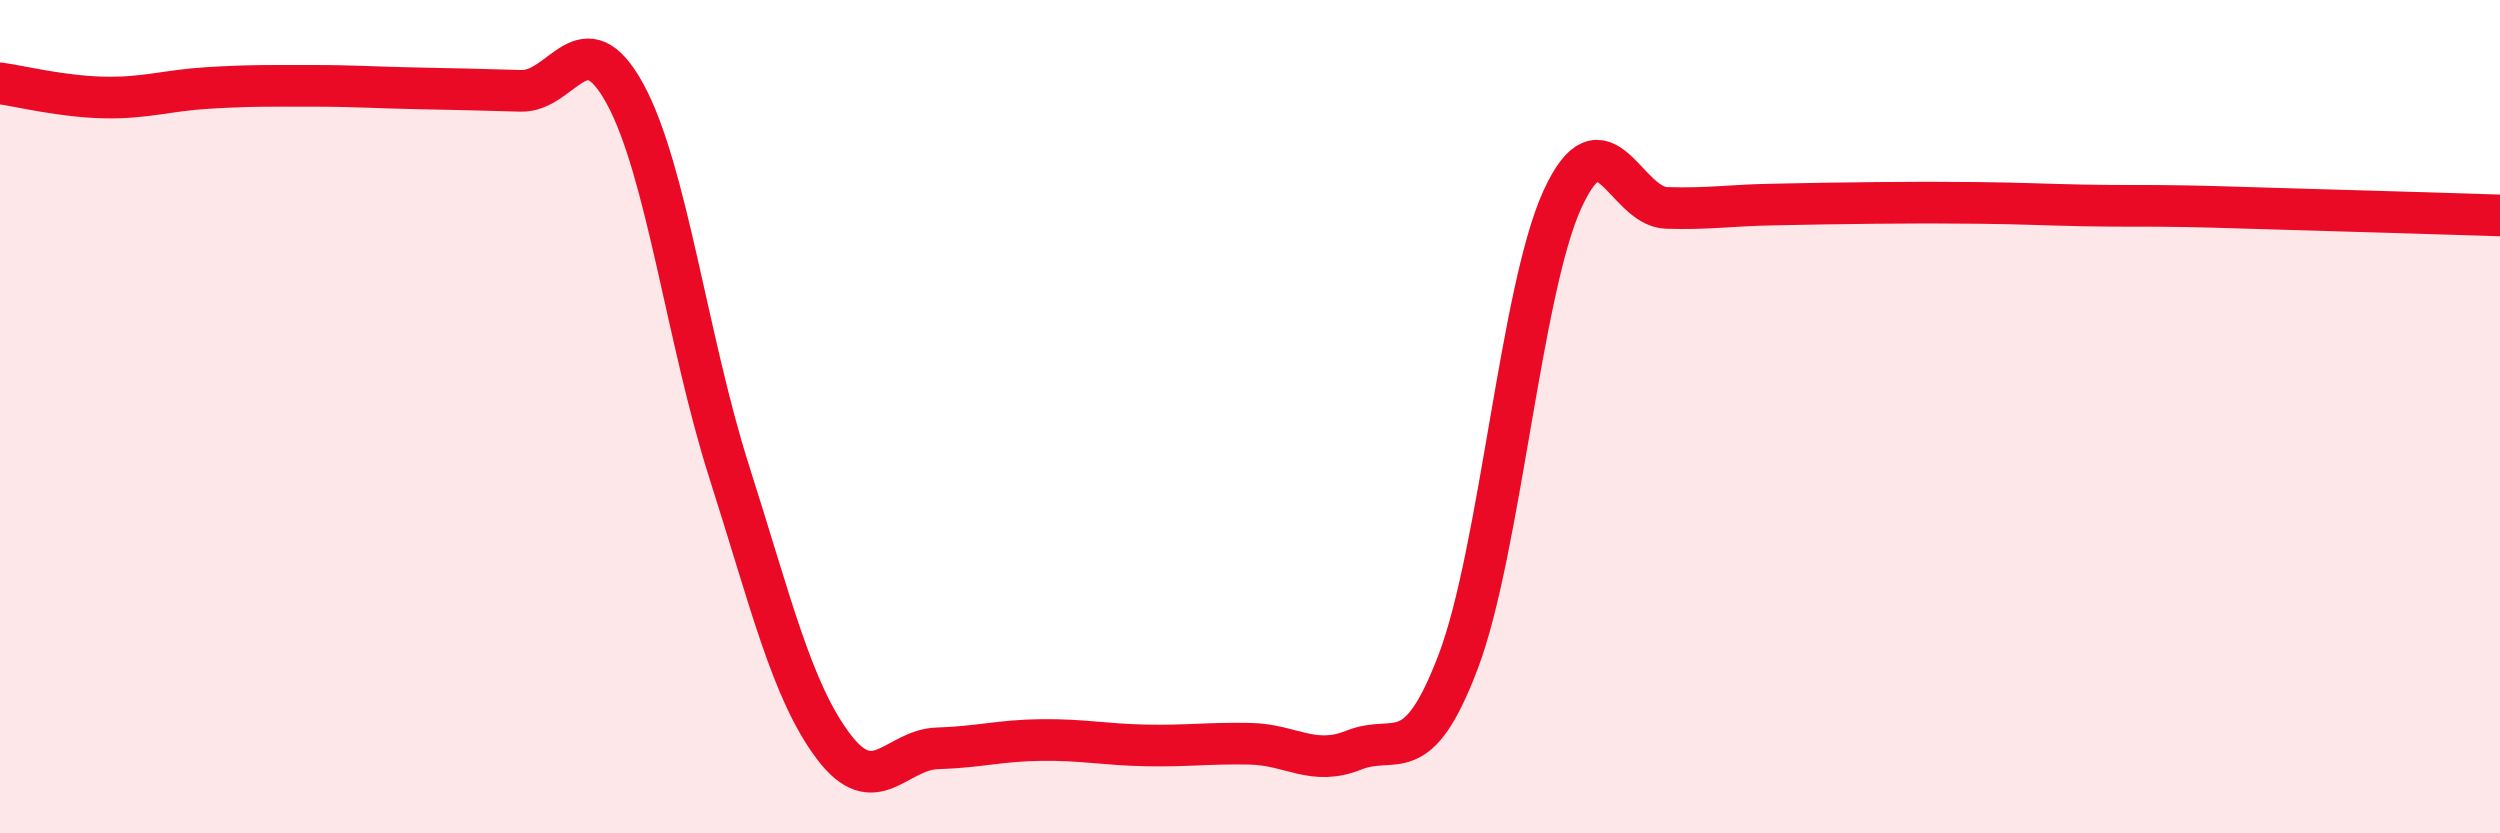 
    <svg width="60" height="20" viewBox="0 0 60 20" xmlns="http://www.w3.org/2000/svg">
      <path
        d="M 0,2 C 0.5,2.07 1.5,2.32 2.5,2.34 C 3.5,2.36 4,2.17 5,2.11 C 6,2.05 6.5,2.06 7.5,2.06 C 8.5,2.06 9,2.1 10,2.12 C 11,2.14 11.5,2.15 12.5,2.18 C 13.5,2.21 14,0.42 15,2.25 C 16,4.08 16.5,8.19 17.5,11.32 C 18.5,14.45 19,16.58 20,17.91 C 21,19.24 21.5,17.99 22.5,17.96 C 23.5,17.93 24,17.77 25,17.76 C 26,17.75 26.5,17.87 27.5,17.89 C 28.5,17.91 29,17.83 30,17.85 C 31,17.87 31.5,18.4 32.5,18 C 33.5,17.6 34,18.51 35,15.87 C 36,13.23 36.5,6.96 37.5,4.78 C 38.5,2.6 39,4.96 40,4.99 C 41,5.02 41.5,4.93 42.5,4.91 C 43.5,4.89 44,4.88 45,4.87 C 46,4.86 46.5,4.86 47.5,4.87 C 48.5,4.88 49,4.91 50,4.93 C 51,4.95 51.5,4.93 52.5,4.95 C 53.5,4.97 53.5,4.98 55,5.02 C 56.5,5.06 59,5.14 60,5.17L60 20L0 20Z"
        fill="#EB0A25"
        opacity="0.1"
        stroke-linecap="round"
        stroke-linejoin="round"
      />
      <path
        d="M 0,2 C 0.5,2.07 1.5,2.32 2.5,2.34 C 3.5,2.36 4,2.17 5,2.11 C 6,2.05 6.5,2.06 7.5,2.06 C 8.5,2.06 9,2.1 10,2.12 C 11,2.14 11.5,2.15 12.5,2.18 C 13.5,2.21 14,0.42 15,2.25 C 16,4.08 16.5,8.19 17.5,11.32 C 18.5,14.45 19,16.58 20,17.91 C 21,19.24 21.5,17.99 22.5,17.96 C 23.5,17.93 24,17.77 25,17.76 C 26,17.75 26.5,17.87 27.5,17.89 C 28.5,17.91 29,17.83 30,17.85 C 31,17.87 31.5,18.4 32.5,18 C 33.5,17.6 34,18.51 35,15.87 C 36,13.23 36.5,6.96 37.5,4.78 C 38.5,2.6 39,4.96 40,4.99 C 41,5.02 41.5,4.93 42.5,4.91 C 43.5,4.89 44,4.88 45,4.87 C 46,4.86 46.5,4.86 47.5,4.87 C 48.5,4.88 49,4.91 50,4.93 C 51,4.95 51.5,4.93 52.5,4.95 C 53.5,4.97 53.5,4.98 55,5.02 C 56.5,5.06 59,5.14 60,5.17"
        stroke="#EB0A25"
        stroke-width="1"
        fill="none"
        stroke-linecap="round"
        stroke-linejoin="round"
      />
    </svg>
  